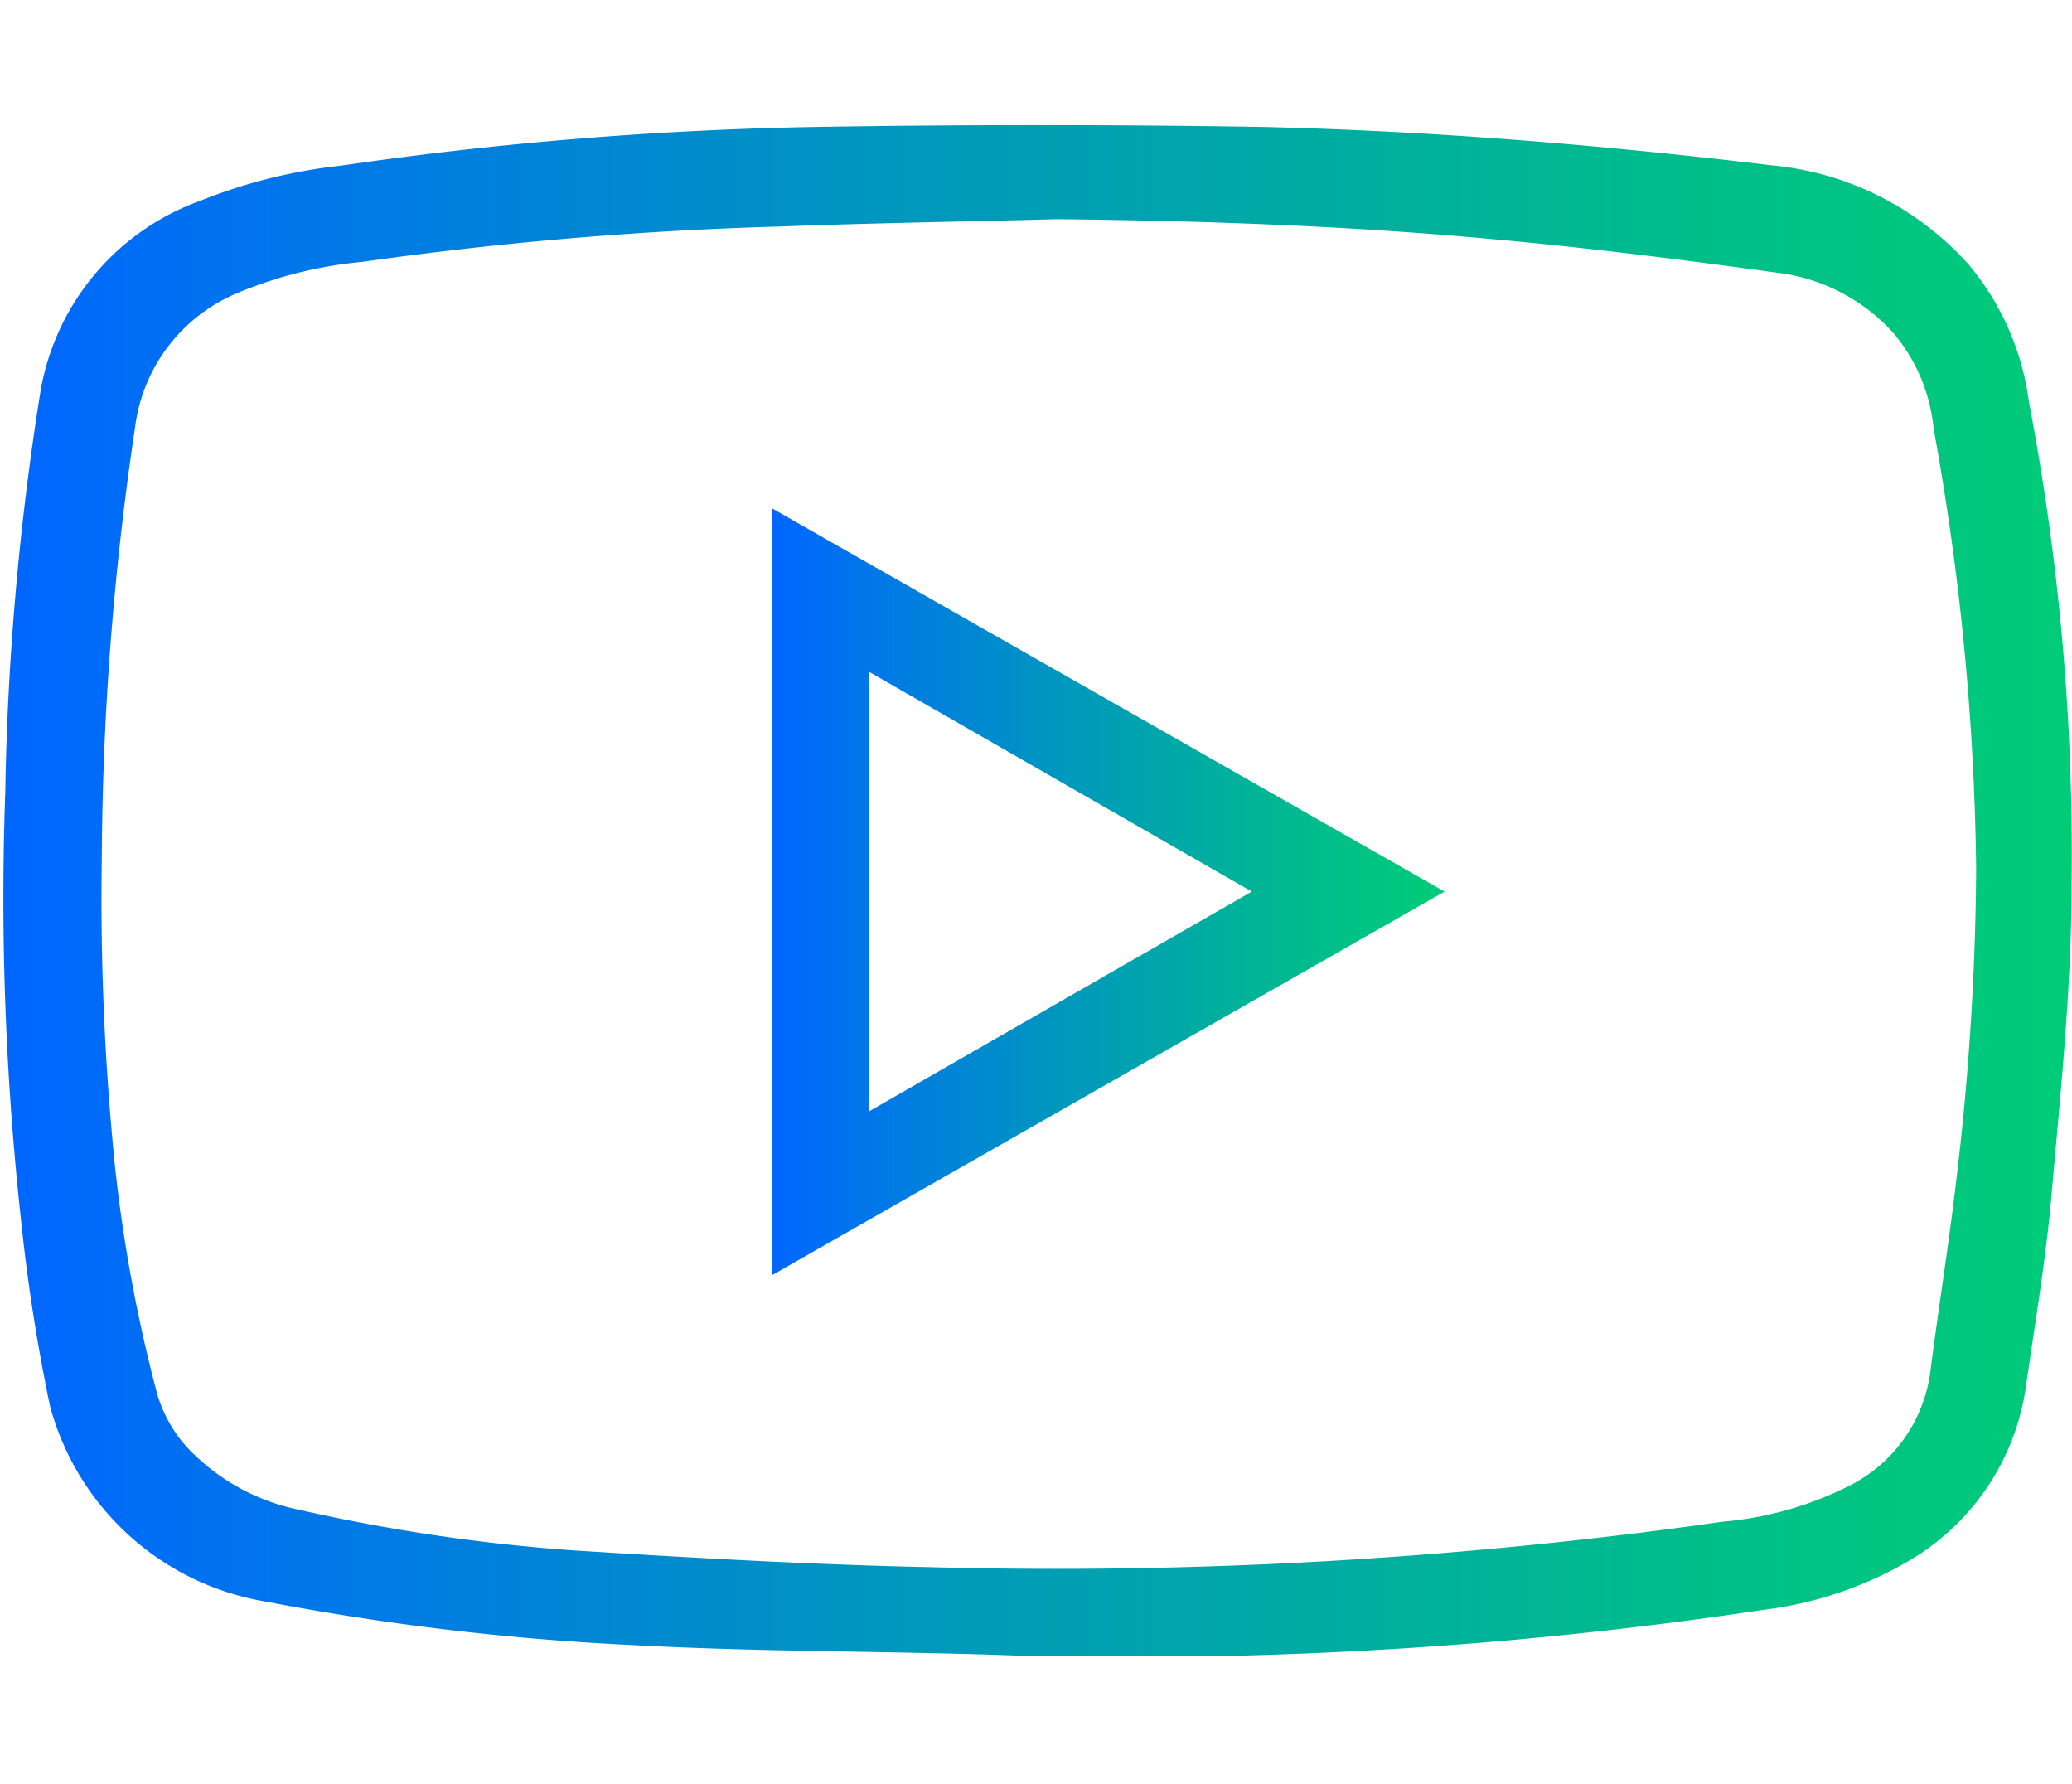 <svg xmlns="http://www.w3.org/2000/svg" xmlns:xlink="http://www.w3.org/1999/xlink" width="58.81" height="50.62" viewBox="0 0 58.81 50.62"><defs><style>.cls-1{fill:url(#Sfumatura_senza_nome);}.cls-2{fill:url(#Sfumatura_senza_nome-2);}.cls-3{fill:none;}</style><linearGradient id="Sfumatura_senza_nome" x1="0.11" y1="25.31" x2="58.81" y2="25.31" gradientUnits="userSpaceOnUse"><stop offset="0" stop-color="#06f"/><stop offset="0.42" stop-color="#0096bf"/><stop offset="0.81" stop-color="#00bd8b"/><stop offset="1" stop-color="#0c7"/></linearGradient><linearGradient id="Sfumatura_senza_nome-2" x1="21.92" y1="25.31" x2="40.98" y2="25.31" xlink:href="#Sfumatura_senza_nome"/></defs><title>youtube-logo</title><g id="Livello_2" data-name="Livello 2"><g id="Livello_1-2" data-name="Livello 1"><g id="Zj9qZm"><path class="cls-1" d="M29.4,47c-3.82-.16-7.64-.11-11.46-.32A73.88,73.88,0,0,1,7.56,45.45,7.64,7.64,0,0,1,1.42,39.9,51.61,51.61,0,0,1,.6,34.65,84,84,0,0,1,.15,22.47a80.23,80.23,0,0,1,1-11.37A7,7,0,0,1,5.68,5.7a15.08,15.08,0,0,1,4-1,106.39,106.39,0,0,1,13.57-1.1q6.24-.1,12.49,0c4.86.11,9.71.51,14.54,1.09a8.57,8.57,0,0,1,5.6,2.82,7.61,7.61,0,0,1,1.71,3.91A68.18,68.18,0,0,1,58.8,25c0,3-.31,5.94-.57,8.9-.16,1.83-.47,3.65-.73,5.46a6.85,6.85,0,0,1-3.44,5,10.76,10.76,0,0,1-4,1.32A119.85,119.85,0,0,1,34.25,47c-1.62,0-3.24,0-4.85,0ZM30,6.22c-2.65.07-5.29.11-7.93.21a105.39,105.39,0,0,0-11.78,1,12,12,0,0,0-3.54.88,4.78,4.78,0,0,0-2.92,3.84,85.12,85.12,0,0,0-.94,12.14,75.58,75.58,0,0,0,.37,8.77,43.12,43.12,0,0,0,1.2,6.49,3.86,3.86,0,0,0,1.09,1.76,6,6,0,0,0,2.93,1.53A51.66,51.66,0,0,0,16.36,44c3.35.21,6.7.4,10.05.47A134.26,134.26,0,0,0,48.9,43.18a9.84,9.84,0,0,0,3.55-1,4.24,4.24,0,0,0,2.34-3.26c.23-1.8.52-3.59.73-5.38a77.38,77.38,0,0,0,.57-8.87,74.05,74.05,0,0,0-1.21-12.52,4.91,4.91,0,0,0-1.14-2.7,5.31,5.31,0,0,0-3.07-1.68c-2.82-.39-5.65-.75-8.49-1C38.12,6.4,34,6.26,30,6.22Z"/><path class="cls-2" d="M21.92,14.43,41,25.3,21.92,36.18ZM35.53,25.3,24.66,19.06V31.54Z"/></g><rect class="cls-3" width="58.81" height="50.62"/></g></g></svg>